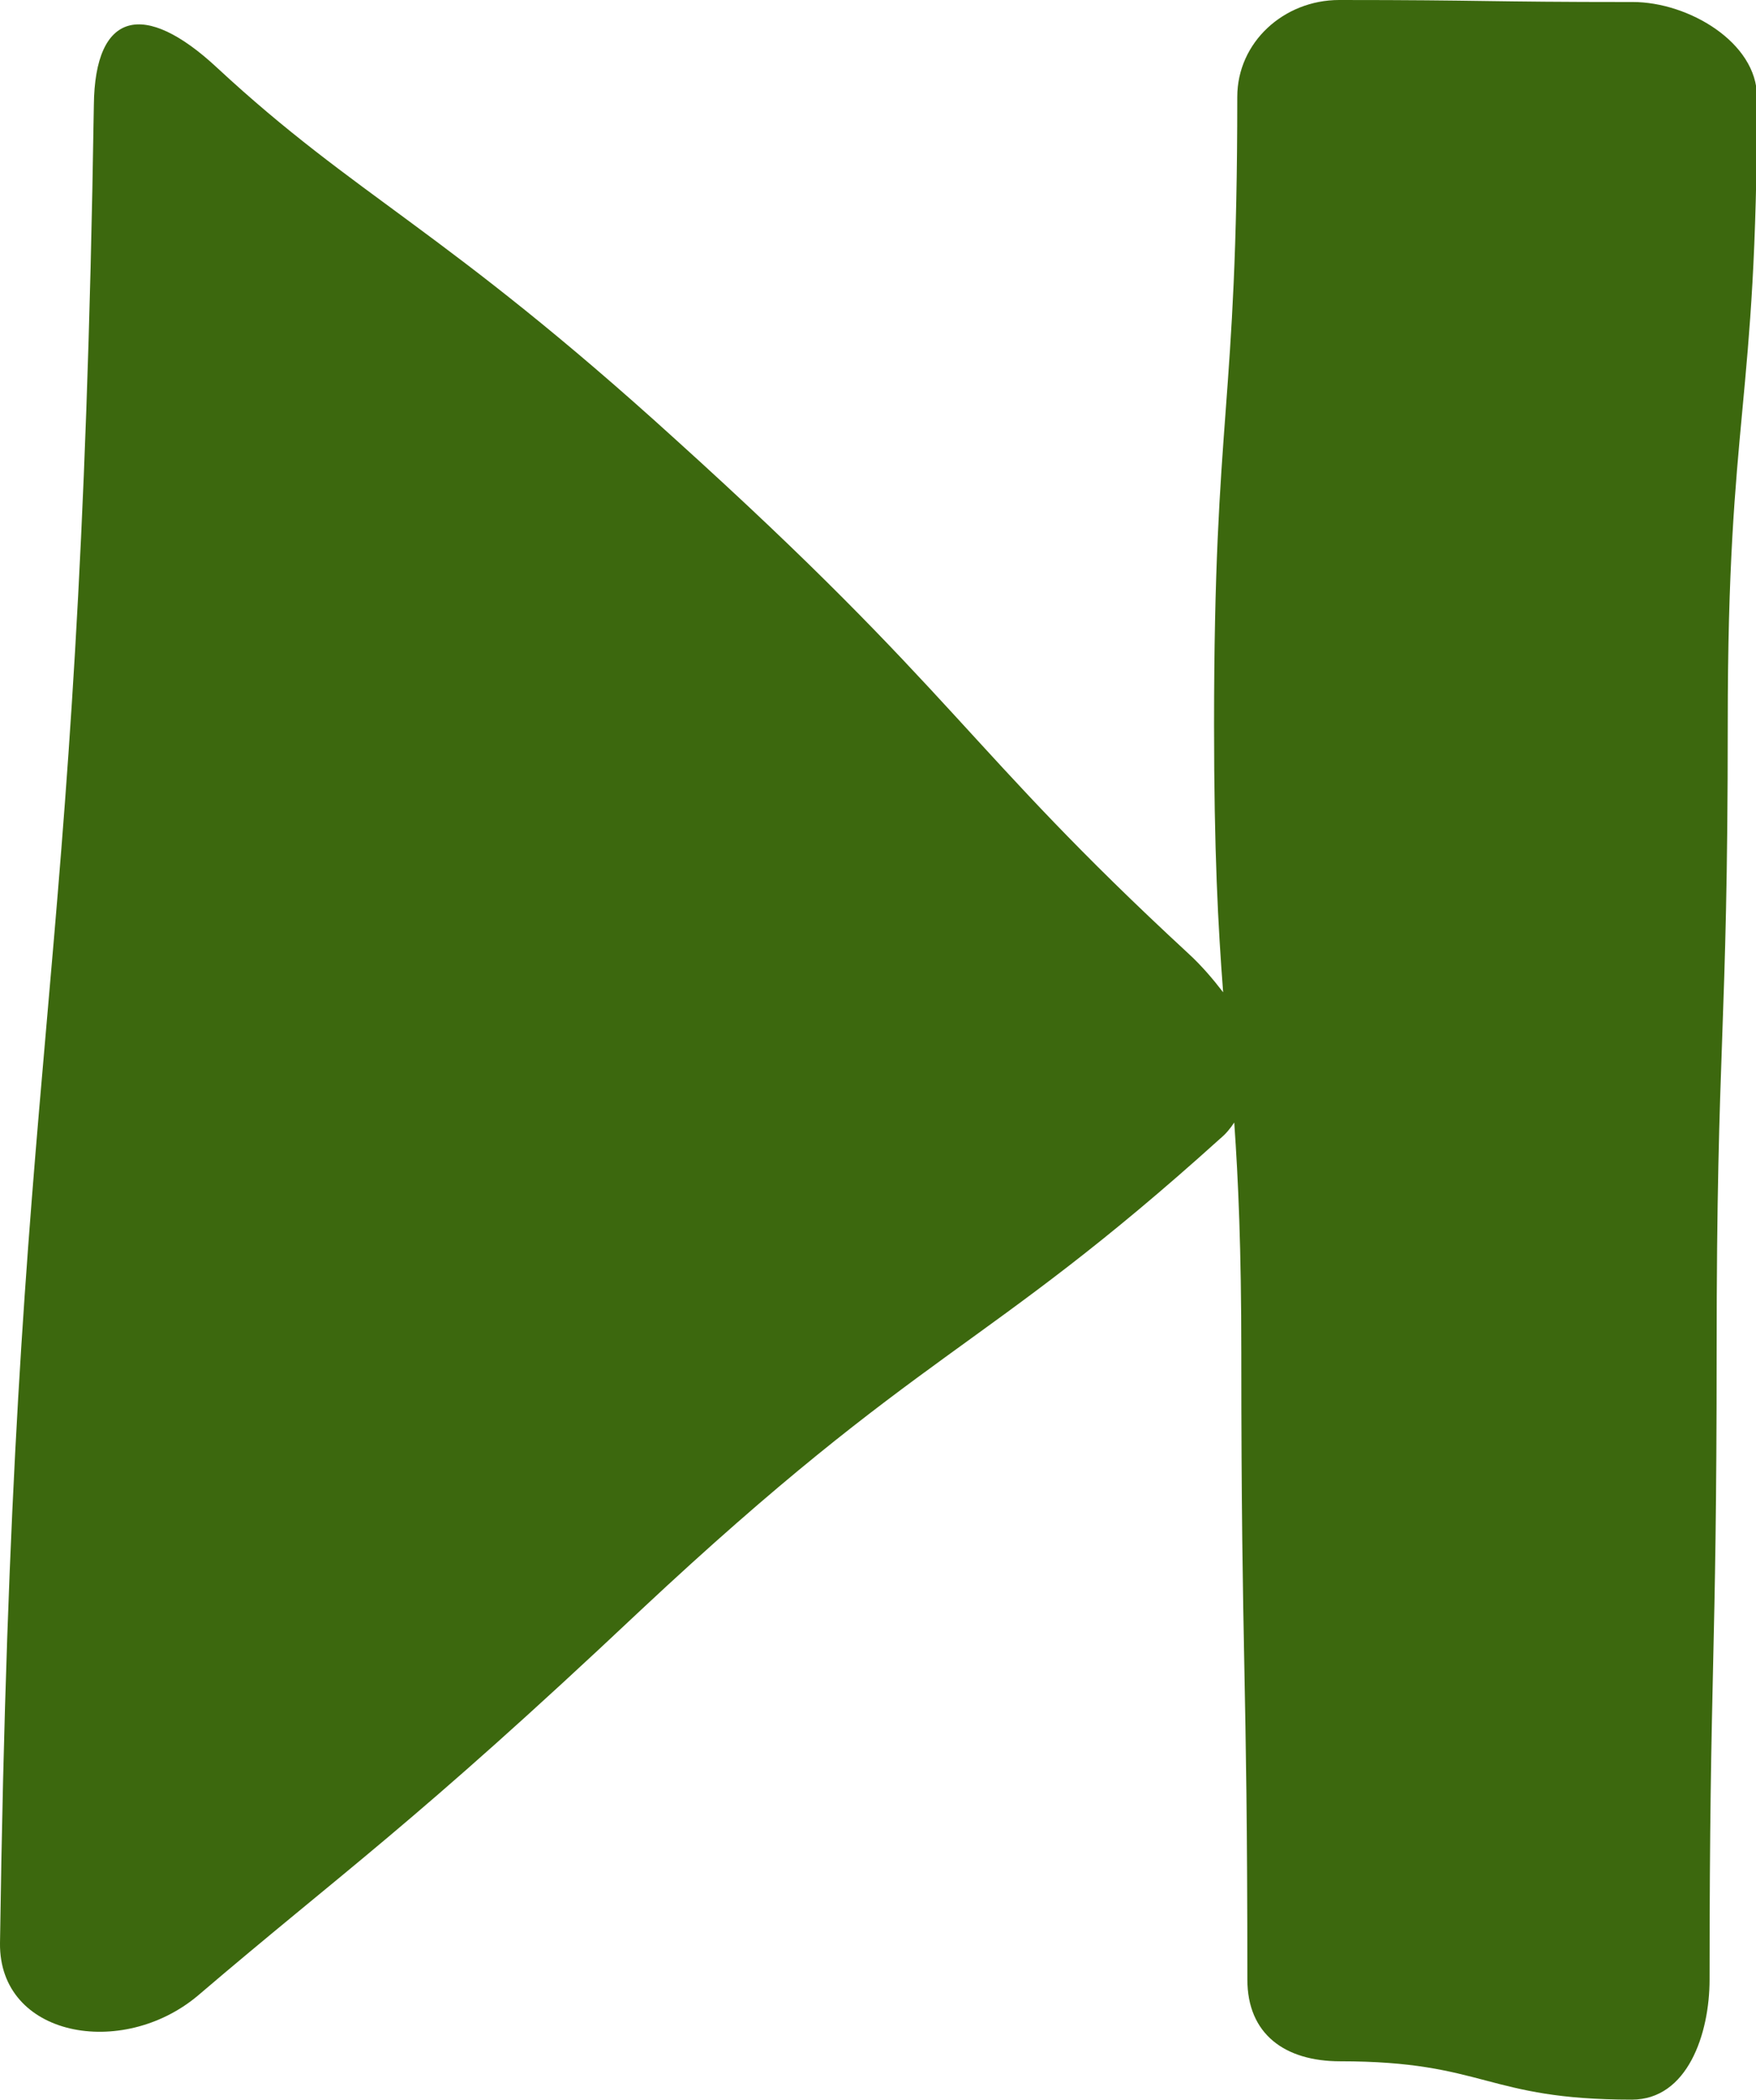 <?xml version="1.0" encoding="UTF-8"?><svg id="b" xmlns="http://www.w3.org/2000/svg" viewBox="0 0 17.4 20.8"><g id="c"><path d="M16.16.02c-1.44,0-1.44-.02-2.89-.02-.55,0-1.01.42-1.01.96,0,3.11-.23,3.11-.23,6.22,0,1.26.04,2,.09,2.65-.1-.13-.21-.26-.34-.38-2.22-2.05-2.29-2.57-5.09-5.1C4.39,2.26,3.54,1.96,2.15.67,1.43,0,.94.11.93,1.04.79,10.15.13,10.14,0,19.25c-.01.93,1.21,1.15,1.96.52,1.44-1.23,2.13-1.69,4.39-3.82,2.8-2.62,3.38-2.54,5.74-4.67.06-.05.1-.1.14-.16.04.57.07,1.25.07,2.28,0,3.11.06,3.11.06,6.21,0,.54.37.81.92.81,1.44,0,1.44.38,2.89.38.55,0,.77-.65.77-1.19,0-3.11.07-3.11.07-6.22s.11-3.11.11-6.22.29-3.11.29-6.21c0-.54-.68-.94-1.23-.94Z" fill="#3c680e"/></g></svg>
